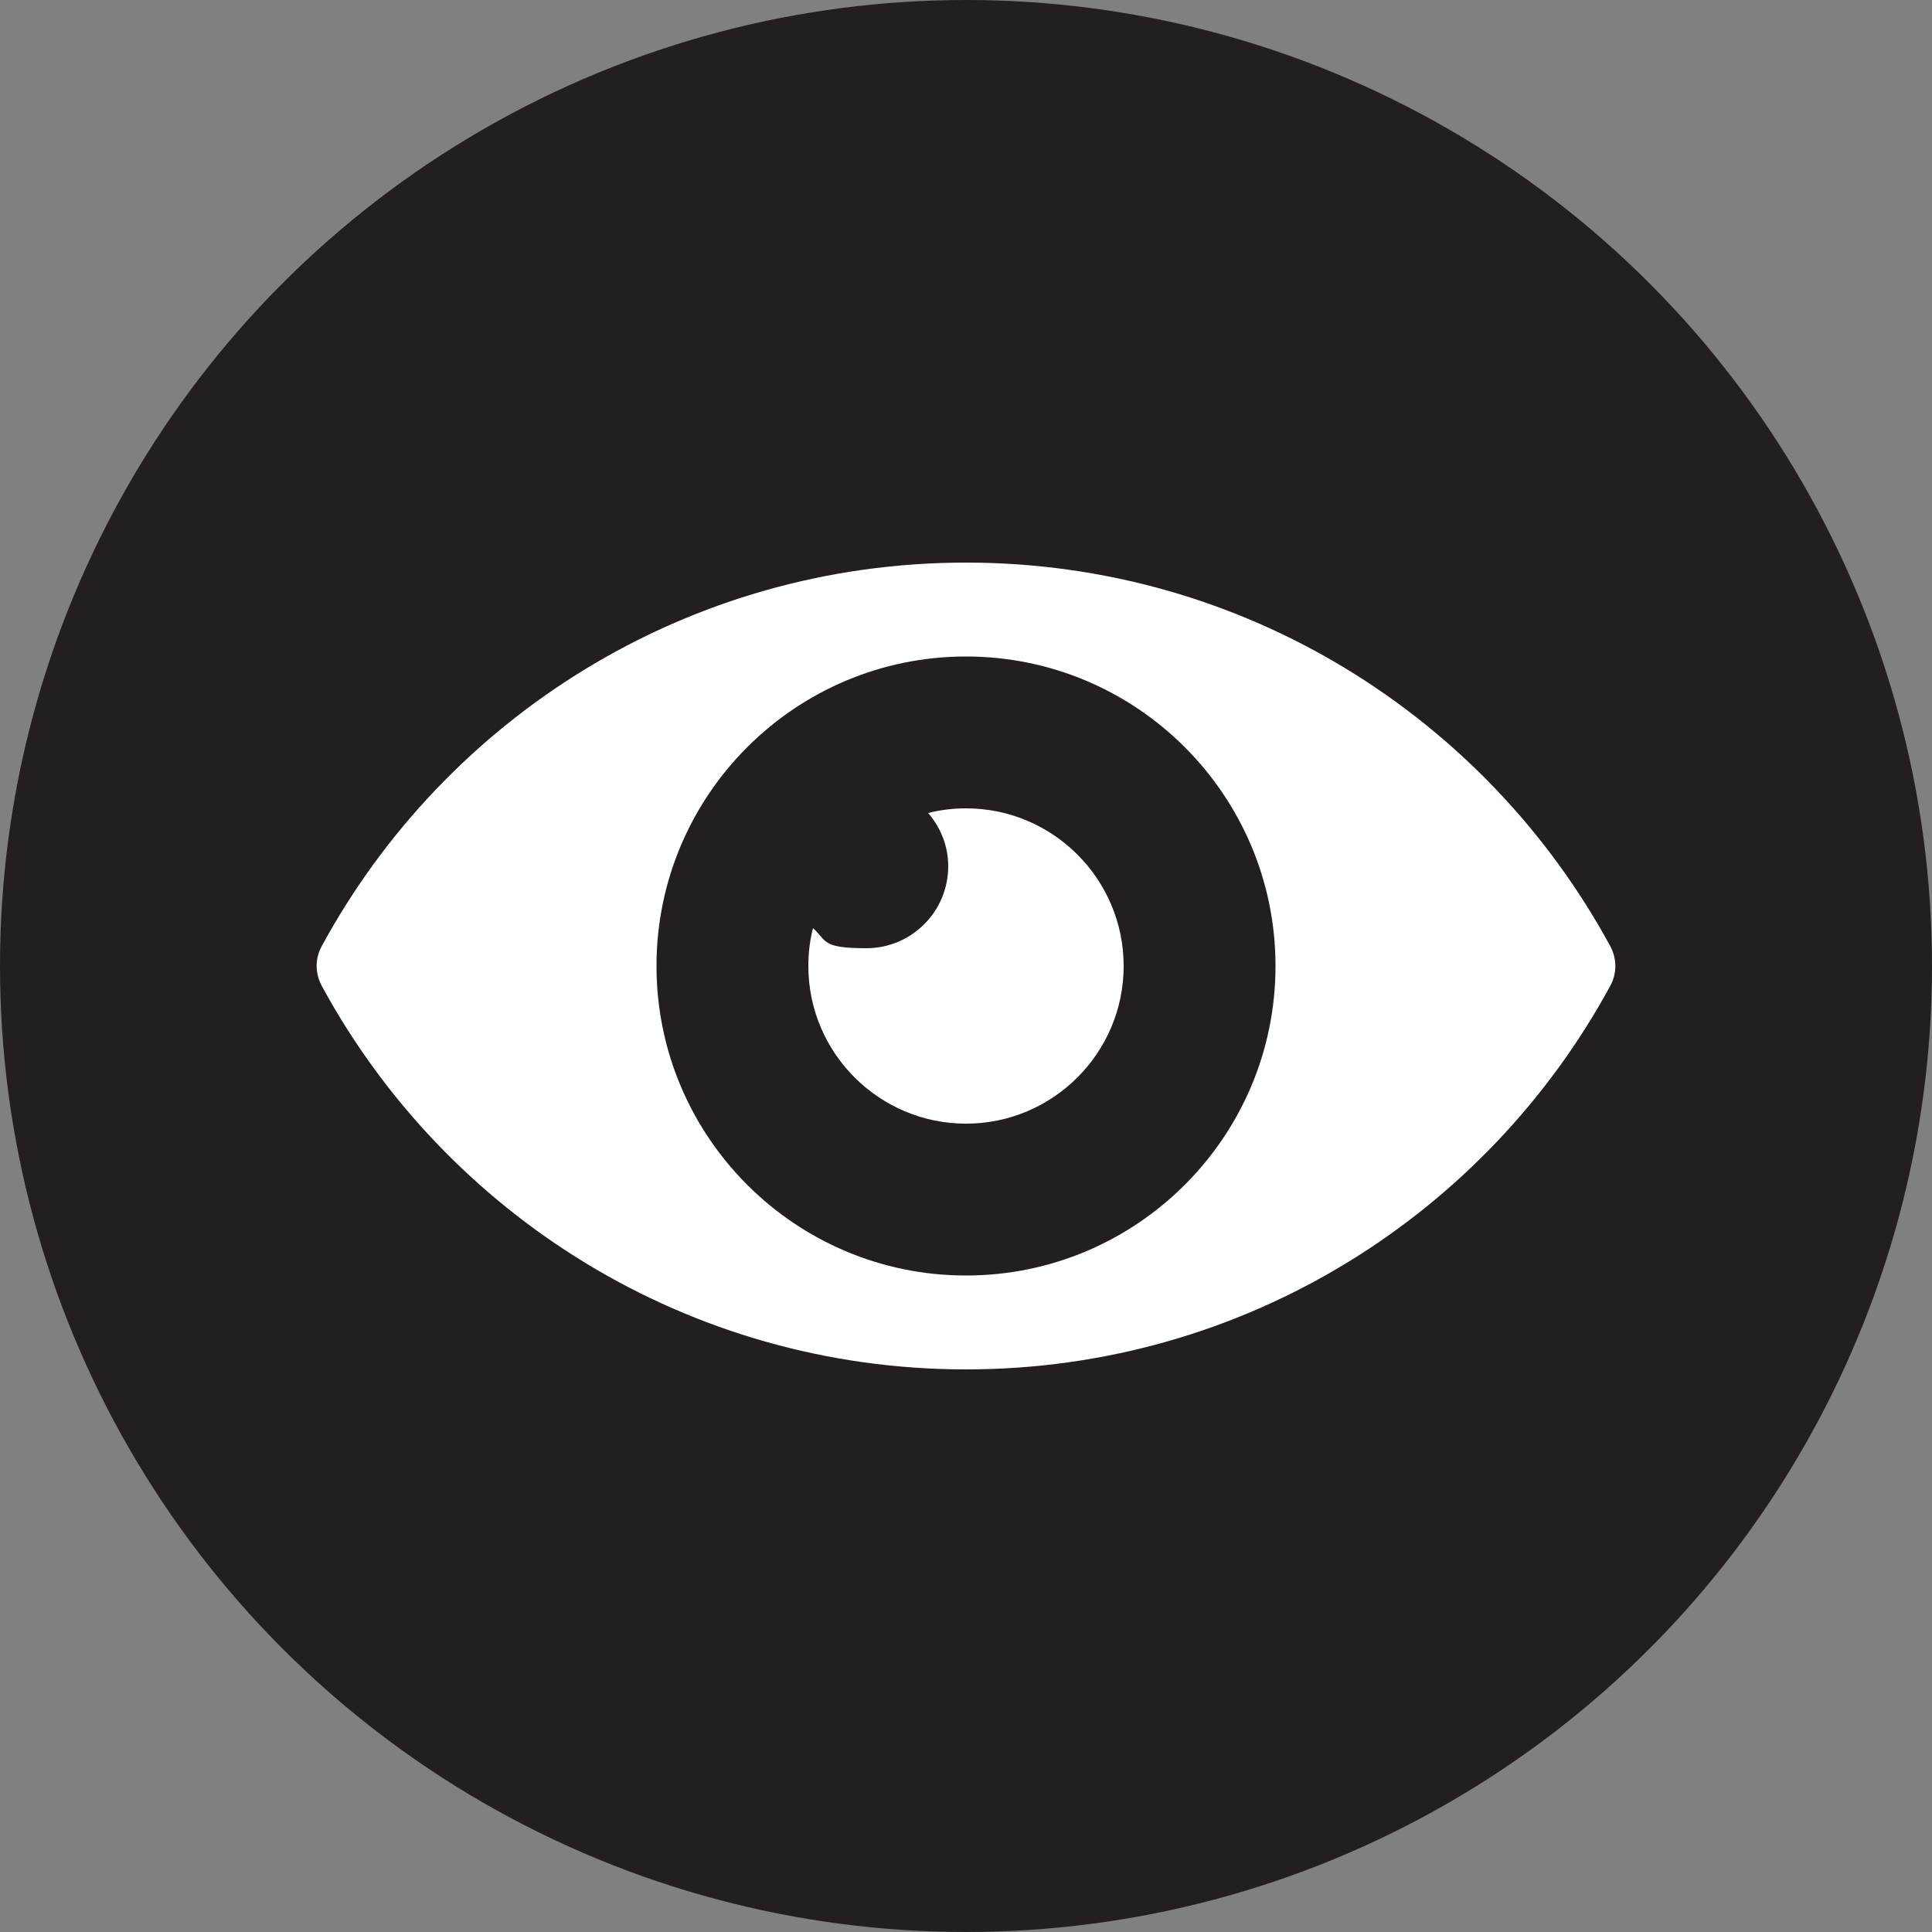 <?xml version="1.0" encoding="UTF-8"?>
<svg xmlns="http://www.w3.org/2000/svg" version="1.1" viewBox="0 0 500 500"><rect x="0" y="0" width="500" height="500" fill="#808080" stroke="none"/>
  <defs>
    <style>
      .cls-1 {
        fill: #231f20;
      }

      .cls-2 {
        fill: #fff;
      }
    </style>
  </defs>
  <!-- Generator: Adobe Illustrator 28.7.10, SVG Export Plug-In . SVG Version: 1.2.0 Build 236)  -->
  <g>
    <g id="Layer_1">
      <g id="Supervise">
        <circle class="cls-1" cx="250" cy="250" r="250"/>
        <g>
          <path class="cls-2" d="M416.7,255.2c1.8-3.2,1.8-7.1,0-10.4-32.1-59.1-94.7-99.2-166.7-99.2s-134.6,40.1-166.7,99.2c-1.8,3.2-1.8,7.1,0,10.4,32.1,59.1,94.7,99.2,166.7,99.2s134.6-40.1,166.7-99.2ZM250,330.1c-44.2,0-80.1-35.9-80.1-80.1s35.9-80.1,80.1-80.1,80.1,35.9,80.1,80.1-35.9,80.1-80.1,80.1Z"/>
          <path class="cls-2" d="M250,209.2c-3.4,0-6.6.4-9.8,1.2,3.2,3.7,5.2,8.5,5.2,13.8,0,11.7-9.5,21.2-21.2,21.2s-10.1-1.9-13.8-5.2c-.8,3.1-1.2,6.4-1.2,9.8,0,22.5,18.3,40.8,40.8,40.8s40.8-18.3,40.8-40.8-18.3-40.8-40.8-40.8h0Z"/>
        </g>
      </g>
    </g>
  </g>
</svg>